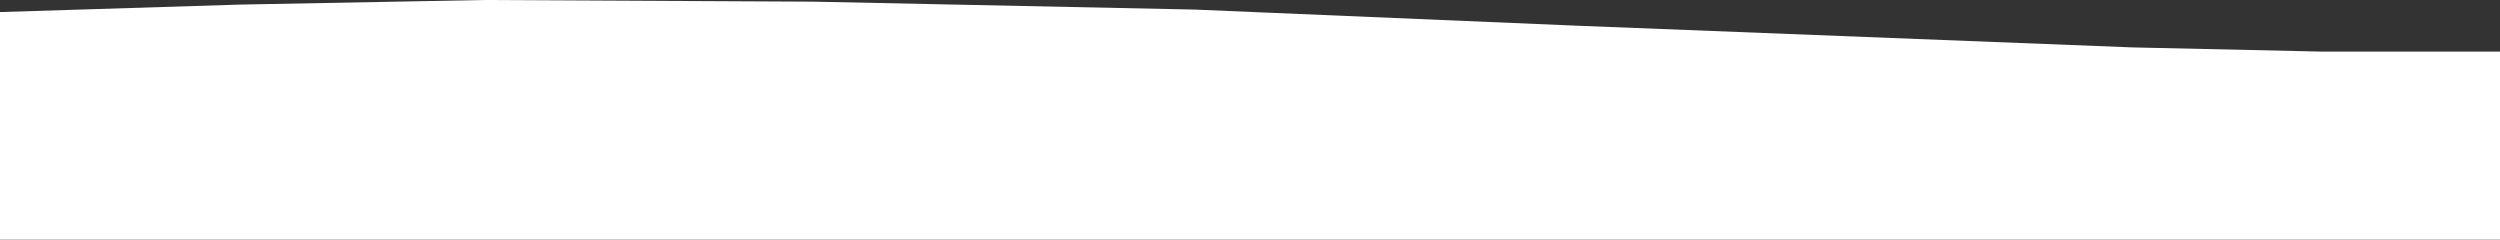 <?xml version="1.0" encoding="UTF-8"?> <svg xmlns="http://www.w3.org/2000/svg" width="1440" height="138" viewBox="0 0 1440 138" fill="none"><rect x="0" y="0" width="1440" height="138" fill="#333333" stroke="none"/> <path d="M0 6.948L138.5 2.635L279 0L468.5 0.958L688 5.51L909.5 14.854L1228.5 27.312L1336.5 29.708H1440V138H0V6.948Z" fill="white"></path> </svg> 